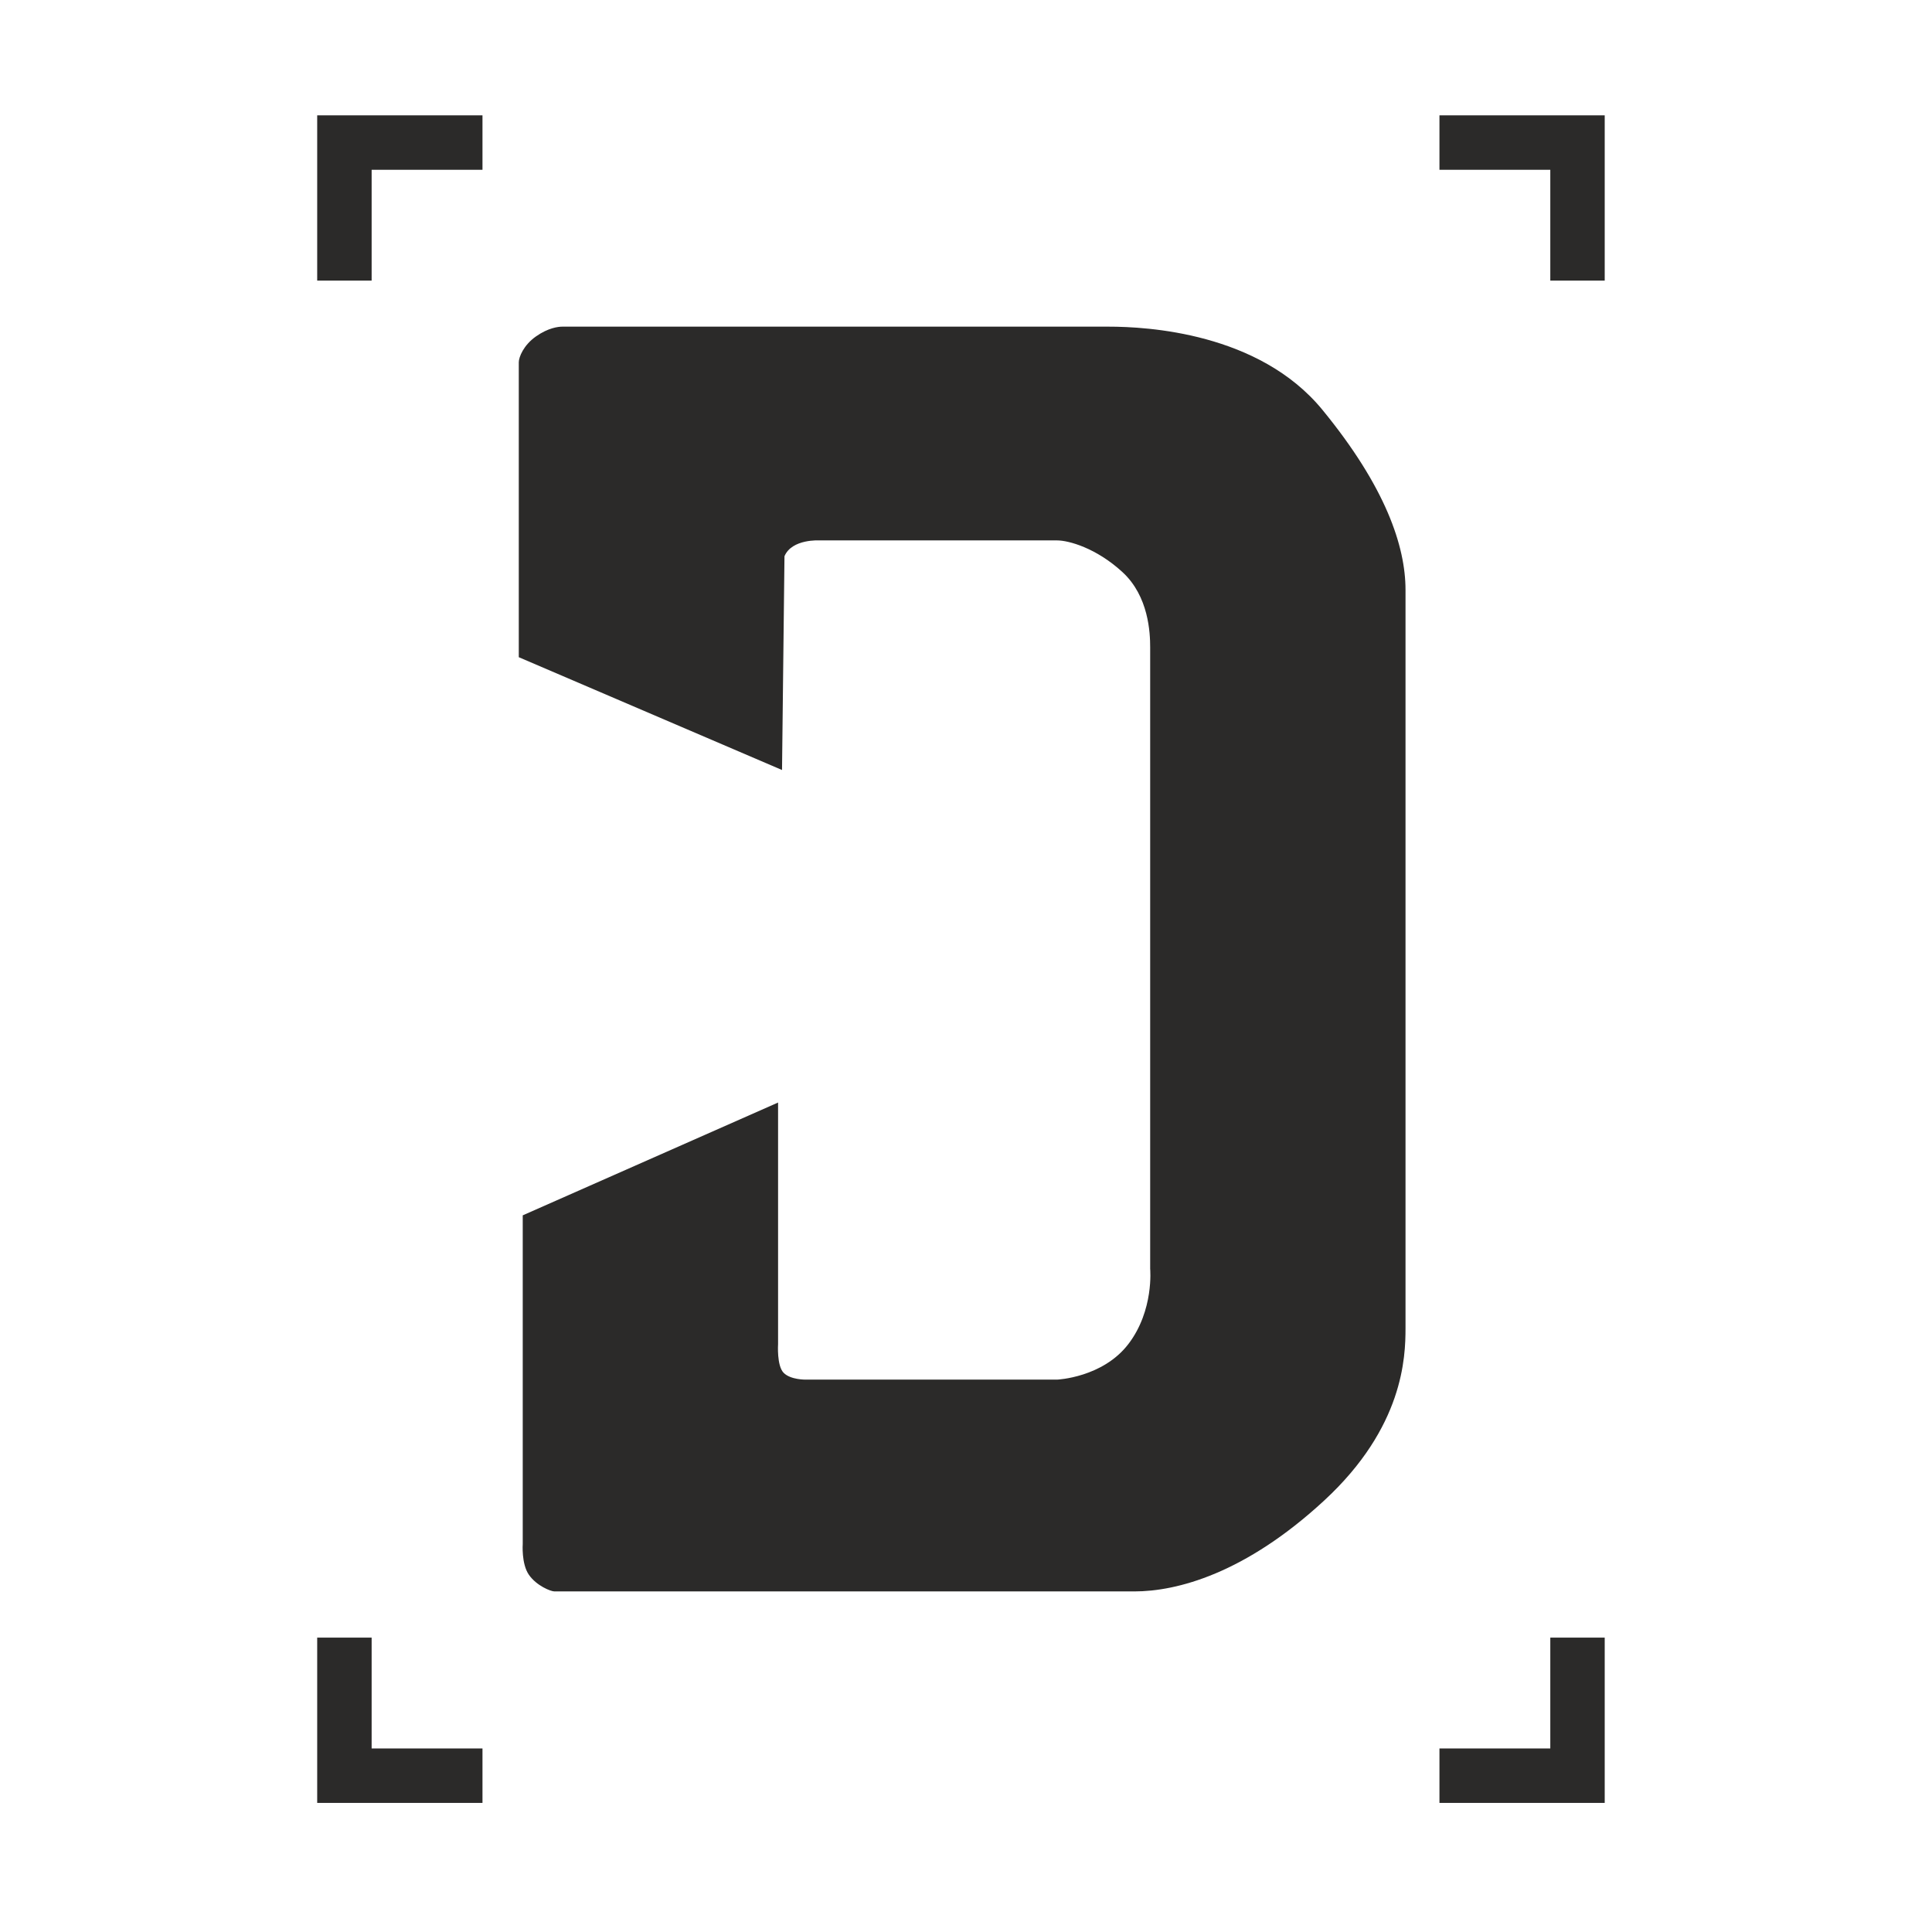 <svg width="67" height="67" viewBox="0 0 67 67" fill="none" xmlns="http://www.w3.org/2000/svg">
<path fill-rule="evenodd" clip-rule="evenodd" d="M27.12 26.703L17.991 22.791V12.564C17.991 12.386 18.155 11.971 18.584 11.669C19.012 11.366 19.364 11.328 19.501 11.328H38.446C39.774 11.328 43.662 11.534 45.859 14.211C48.055 16.888 48.742 18.947 48.742 20.457V46.06C48.742 47.066 48.673 49.492 45.927 52.032C43.182 54.571 40.814 55.189 39.338 55.189H19.227C19.102 55.189 18.608 54.995 18.343 54.614C18.077 54.233 18.128 53.541 18.128 53.541V42.147L26.983 38.235V46.609C26.983 46.609 26.933 47.366 27.178 47.61C27.422 47.855 27.944 47.844 27.944 47.844H36.661C36.661 47.844 38.24 47.776 39.132 46.609C40.024 45.442 39.887 44.001 39.887 44.001V22.448C39.887 21.95 39.838 20.678 38.926 19.84C38.014 19.001 37.056 18.741 36.661 18.741H28.424C28.424 18.741 27.463 18.679 27.205 19.289L27.12 26.703Z" fill="#2B2A29"/>
<path fill-rule="evenodd" clip-rule="evenodd" d="M11 4H12.888H16.732V5.888H12.888V9.731H11V5.888H11V4H11Z" fill="#2B2A29"/>
<path fill-rule="evenodd" clip-rule="evenodd" d="M55.65 4H53.763H49.919V5.888H53.763V9.731H55.65V5.888H55.65V4H55.65Z" fill="#2B2A29"/>
<path fill-rule="evenodd" clip-rule="evenodd" d="M11 62.523H12.888H16.732V60.635H12.888V56.791H11V60.635H11V62.523H11Z" fill="#2B2A29"/>
<path fill-rule="evenodd" clip-rule="evenodd" d="M55.65 62.523H53.763H49.919V60.635H53.763V56.791H55.65V60.635H55.65V62.523H55.65Z" fill="#2B2A29"/>
</svg>
